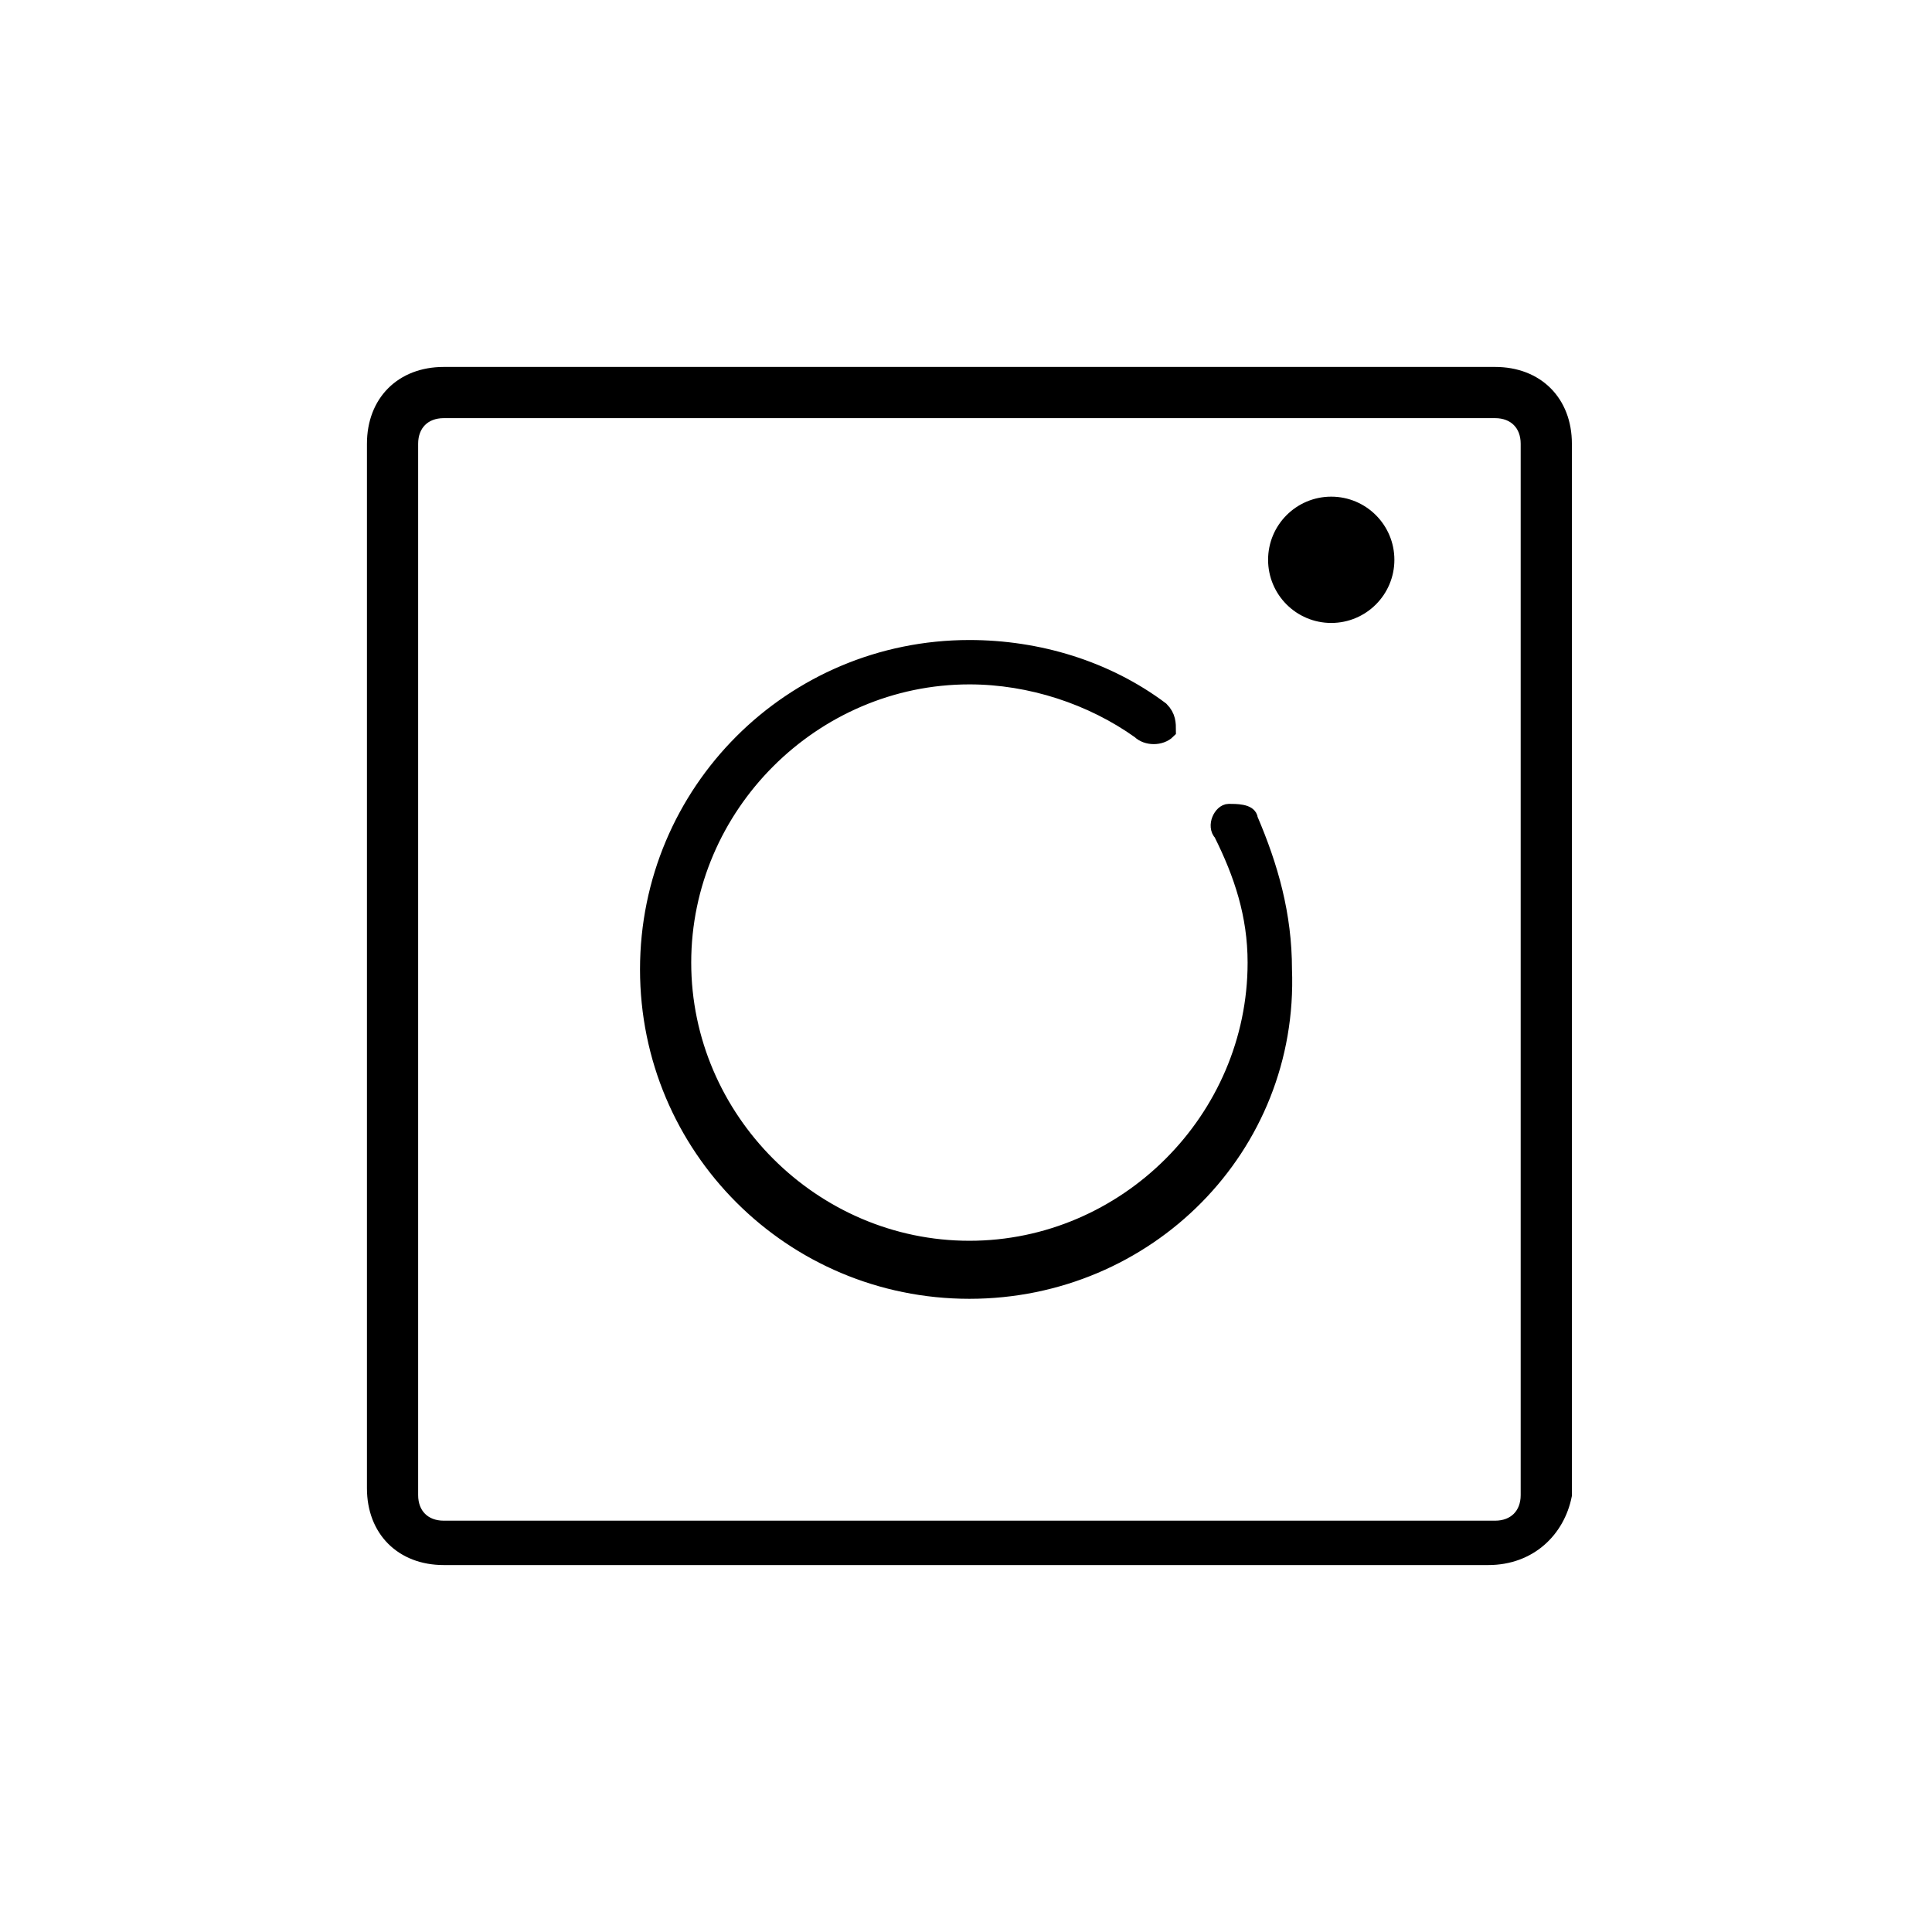 <?xml version="1.0" encoding="utf-8"?>
<!-- Generator: Adobe Illustrator 22.1.0, SVG Export Plug-In . SVG Version: 6.00 Build 0)  -->
<svg version="1.1" id="Calque_1" xmlns="http://www.w3.org/2000/svg" xmlns:xlink="http://www.w3.org/1999/xlink" x="0px" y="0px"
	 width="28.3px" height="28.3px" viewBox="0 0 28.3 28.3" style="enable-background:new 0 0 28.3 28.3;" xml:space="preserve">
<style type="text/css">
	.st0{fill:#FFFFFF;}
	.st1{stroke:#000000;stroke-width:0.25;stroke-miterlimit:10;}
</style>
<rect y="0" class="st0" width="28.3" height="28.3"/>
<title>Icônes_A2-Graphisme_3</title>
<path class="st1" d="M21.8,22.8H6.5c-0.6,0-1-0.4-1-1V6.5c0-0.6,0.4-1,1-1h15.4c0.6,0,1,0.4,1,1v15.4C22.8,22.4,22.4,22.8,21.8,22.8
	z M6.5,6C6.2,6,6,6.2,6,6.5v15.4c0,0.3,0.2,0.5,0.5,0.5h15.4c0.3,0,0.5-0.2,0.5-0.5V6.5c0-0.3-0.2-0.5-0.5-0.5H6.5z"/>
<path class="st1" d="M14.2,18.9c-2.6,0-4.7-2.1-4.7-4.7c0-2.6,2.1-4.7,4.7-4.7c1,0,2,0.3,2.8,0.9c0.1,0.1,0.1,0.2,0.1,0.3
	c0,0,0,0,0,0c-0.1,0.1-0.3,0.1-0.4,0c-0.7-0.5-1.6-0.8-2.5-0.8c-2.3,0-4.2,1.9-4.2,4.2s1.9,4.2,4.2,4.2s4.2-1.9,4.2-4.2
	c0-0.7-0.2-1.3-0.5-1.9c-0.1-0.1,0-0.3,0.1-0.3s0.3,0,0.3,0.1c0.3,0.7,0.5,1.4,0.5,2.2C18.9,16.8,16.8,18.9,14.2,18.9
	C14.2,18.9,14.2,18.9,14.2,18.9z"/>
<circle class="st1" cx="19.5" cy="8.2" r="0.8"/>
</svg>

